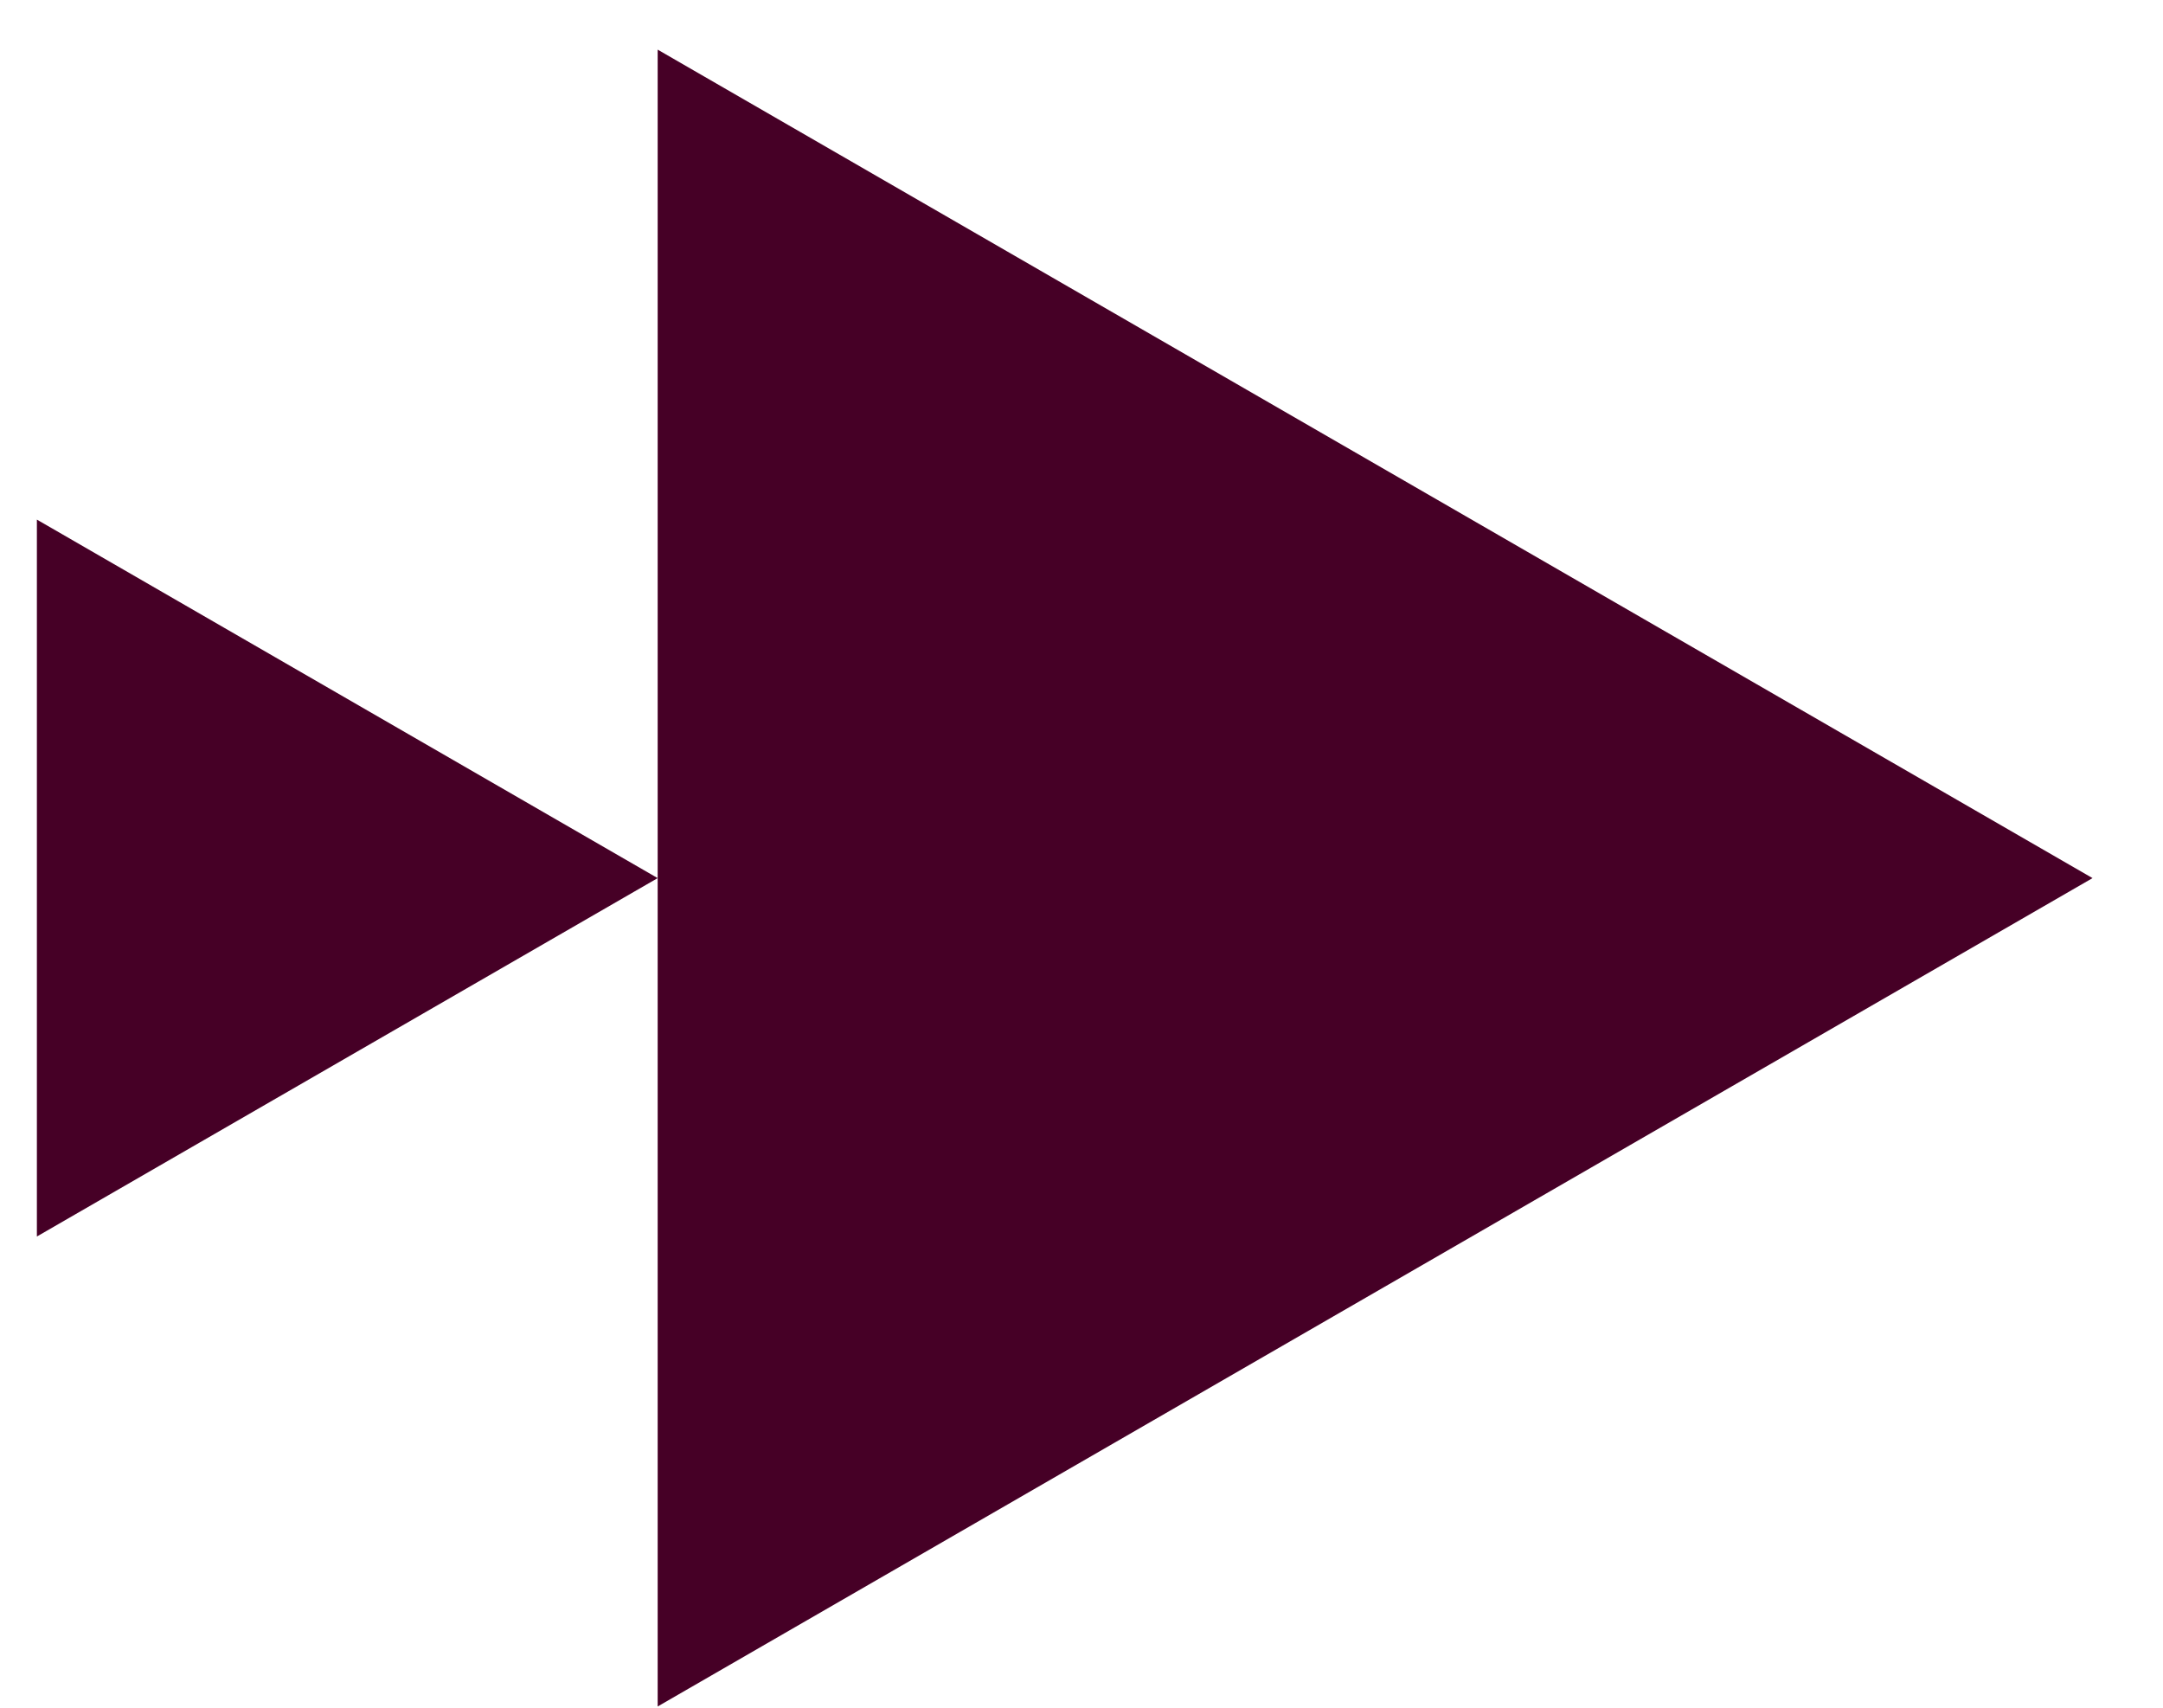 <svg width="19" height="15" viewBox="0 0 19 15" fill="none" xmlns="http://www.w3.org/2000/svg">
<path d="M18.381 7.713L5.777 14.989L5.777 0.436L18.381 7.713Z" fill="#460026"/>
<path d="M5.777 7.713L0.324 10.861L0.324 4.564L5.777 7.713Z" fill="#460026"/>
</svg>

